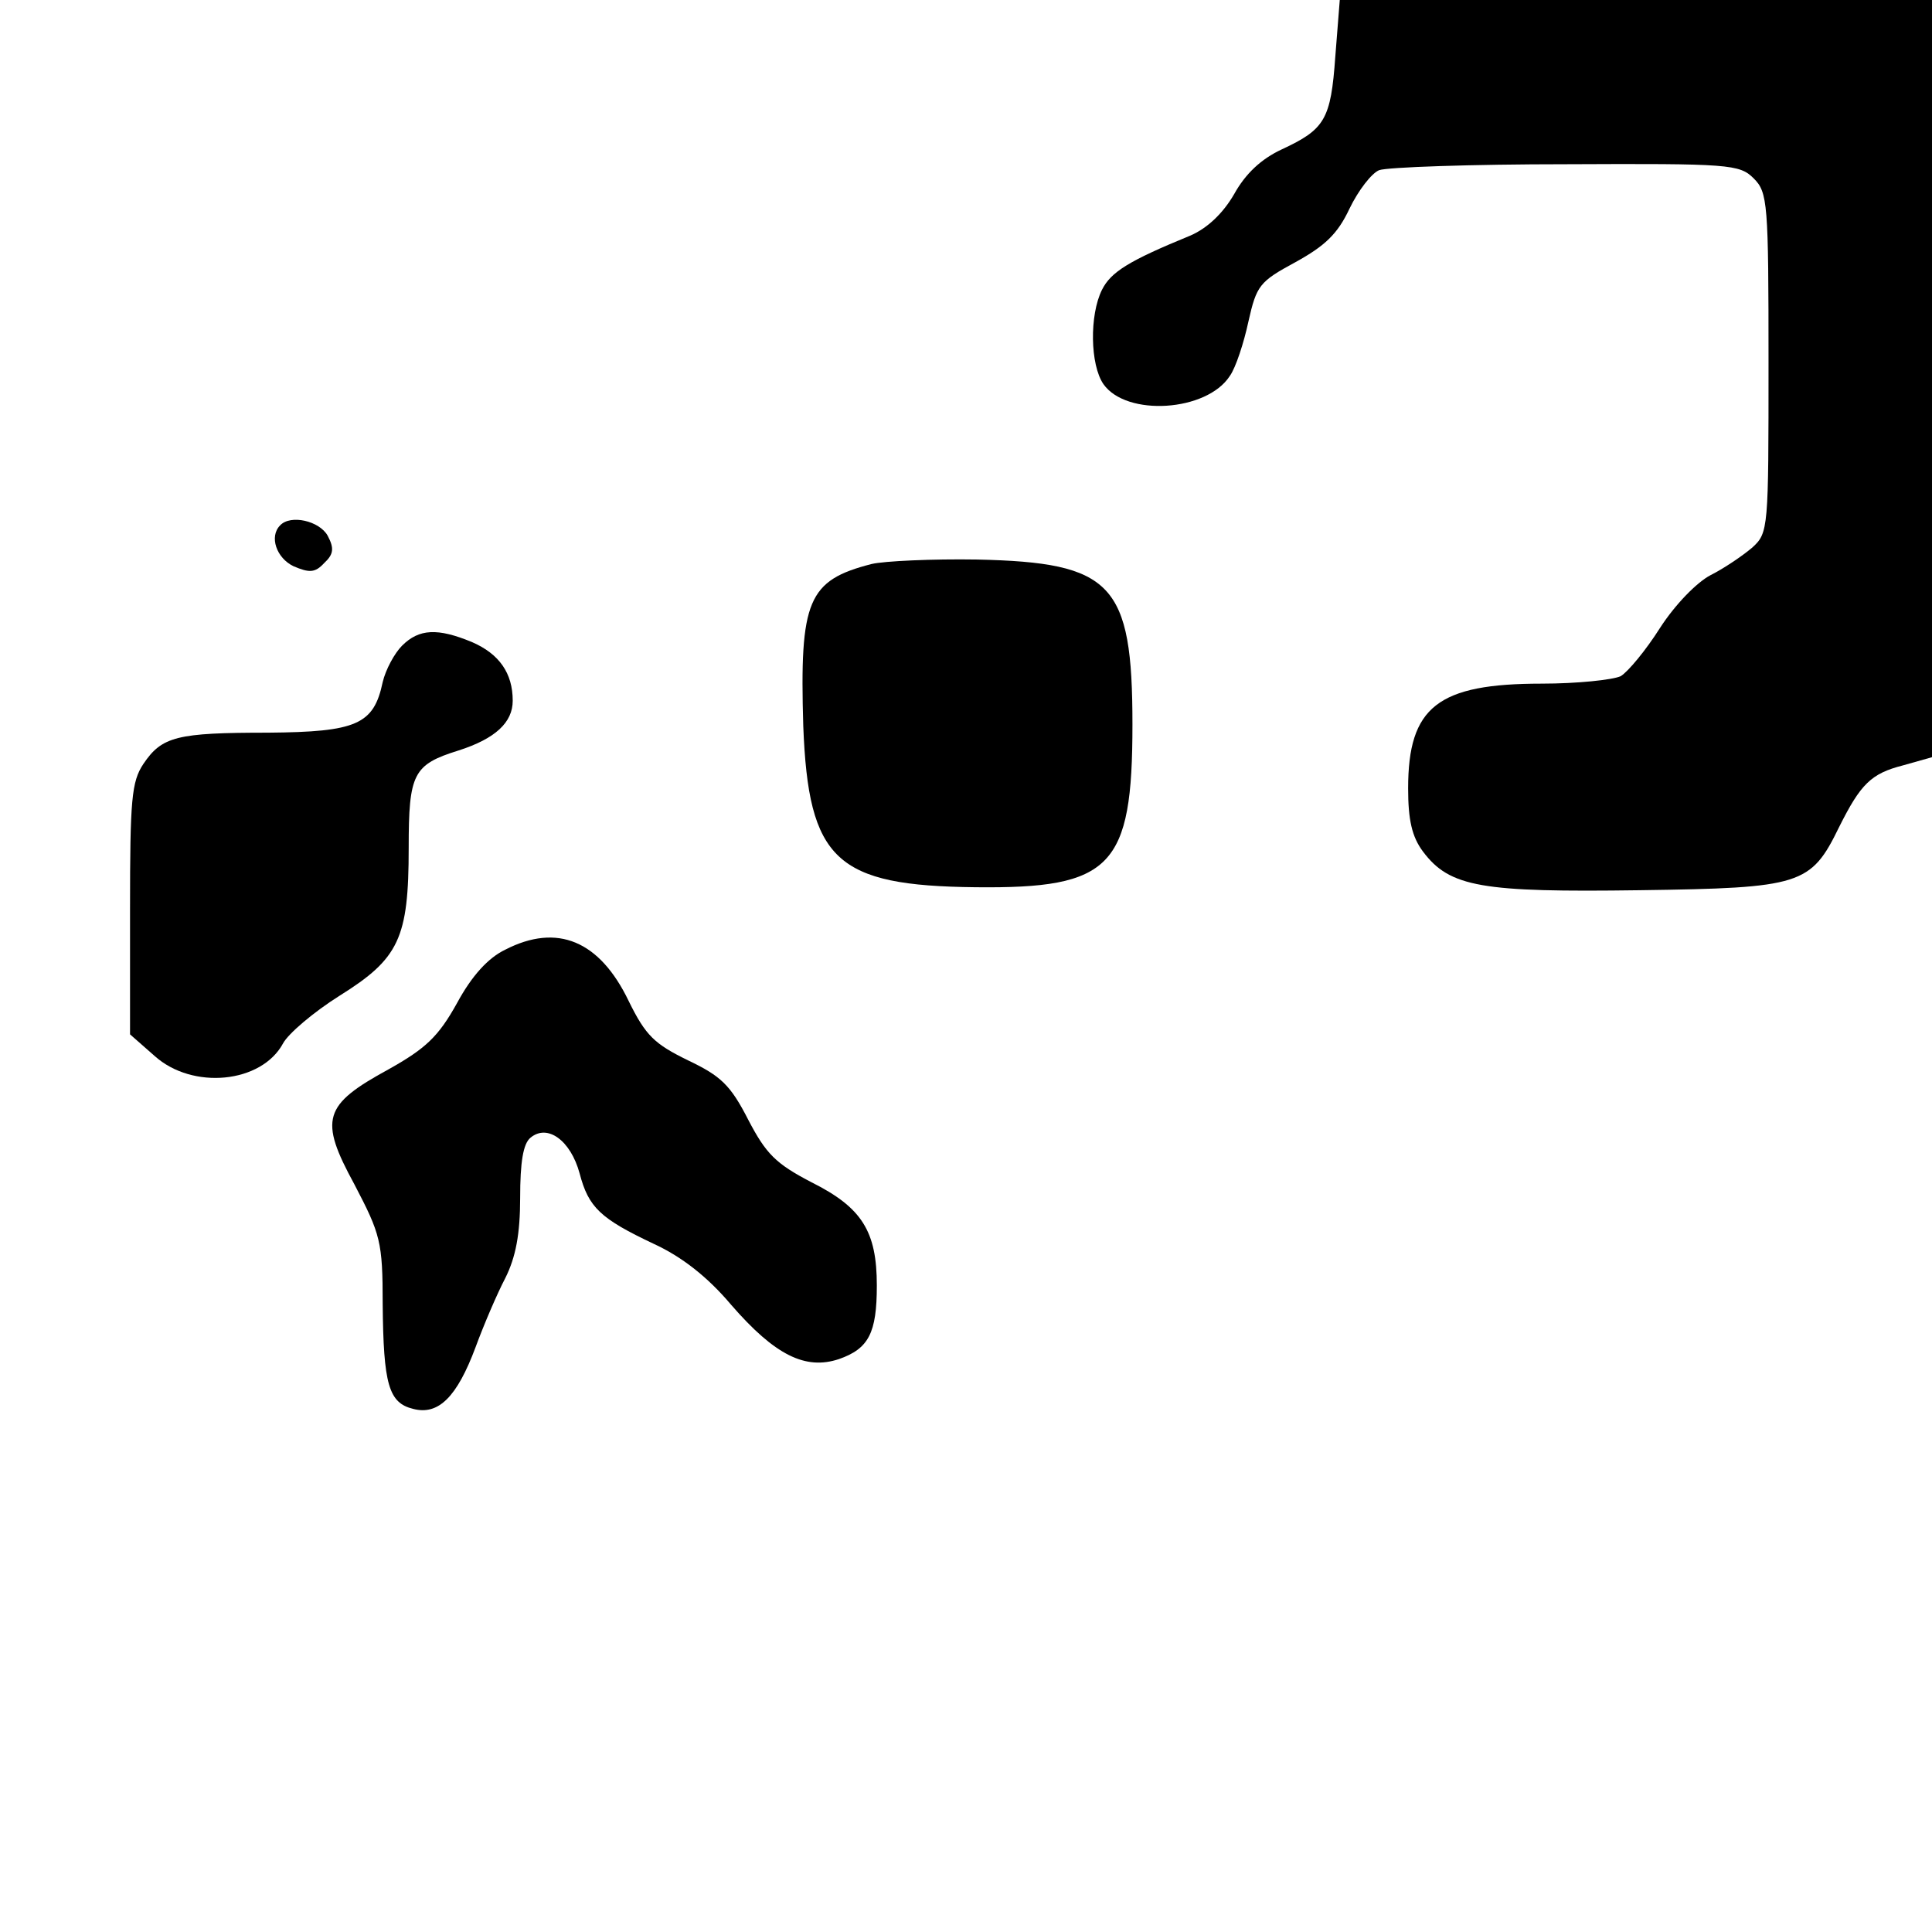 <?xml version="1.0" standalone="no"?>
<!DOCTYPE svg PUBLIC "-//W3C//DTD SVG 20010904//EN"
 "http://www.w3.org/TR/2001/REC-SVG-20010904/DTD/svg10.dtd">
<svg version="1.0" xmlns="http://www.w3.org/2000/svg"
 width="260pt" height="260pt" viewBox="0 0 260 260"
 preserveAspectRatio="xMidYMid meet">
<g transform="translate(0,260) scale(0.1,-0.1)"
fill="#000000" stroke="none">
<path d="M1797 2524 c-6 -85 -14 -98 -72 -125 -28 -13 -49 -33 -64 -60 -15
-26 -36 -46 -59 -56 -83 -34 -107 -49 -119 -73 -17 -34 -16 -101 2 -127 31
-44 139 -37 170 11 8 11 19 45 25 73 11 49 15 54 63 80 40 22 57 38 73 72 12
25 30 48 40 52 11 4 124 8 252 8 219 1 233 0 252 -19 19 -19 20 -33 20 -248 0
-224 0 -229 -22 -249 -13 -11 -38 -28 -56 -37 -19 -10 -48 -40 -68 -71 -19
-30 -43 -59 -53 -65 -11 -5 -59 -10 -106 -10 -140 0 -180 -31 -180 -141 0 -42
5 -65 20 -85 36 -48 79 -55 292 -52 217 3 230 7 268 85 29 58 43 72 86 83 l39
11 0 509 0 510 -399 0 -398 0 -6 -76z"/>
<path d="M377 1893 c-15 -15 -5 -44 18 -55 21 -9 29 -9 41 4 13 12 14 20 5 37
-11 20 -50 29 -64 14z"/>
<path d="M1173 1841 c-86 -22 -97 -49 -92 -218 7 -181 44 -215 232 -217 183
-2 211 27 211 219 0 190 -27 218 -209 222 -60 1 -125 -2 -142 -6z"/>
<path d="M541 1731 c-10 -10 -22 -32 -26 -49 -12 -57 -35 -67 -154 -68 -123 0
-143 -5 -168 -42 -16 -24 -18 -48 -18 -195 l0 -169 33 -29 c51 -46 144 -37
173 17 7 13 41 42 76 64 80 50 93 77 93 199 0 100 6 112 67 131 50 16 73 38
73 67 0 37 -18 63 -55 79 -46 19 -71 18 -94 -5z"/>
<path d="M680 1322 c-23 -11 -45 -35 -65 -72 -25 -45 -42 -61 -92 -89 -88 -48
-94 -67 -46 -155 35 -67 38 -77 38 -161 1 -108 8 -133 41 -141 34 -9 59 16 84
83 11 30 29 72 40 93 14 28 20 59 20 108 0 48 4 73 14 81 23 19 54 -4 66 -48
12 -46 28 -61 100 -95 37 -17 72 -44 104 -82 59 -68 100 -88 145 -73 40 14 51
35 51 99 0 73 -20 105 -88 139 -48 25 -61 38 -85 84 -24 47 -37 59 -81 80 -45
22 -57 33 -80 80 -39 81 -96 105 -166 69z"/>
</g>
</svg>
